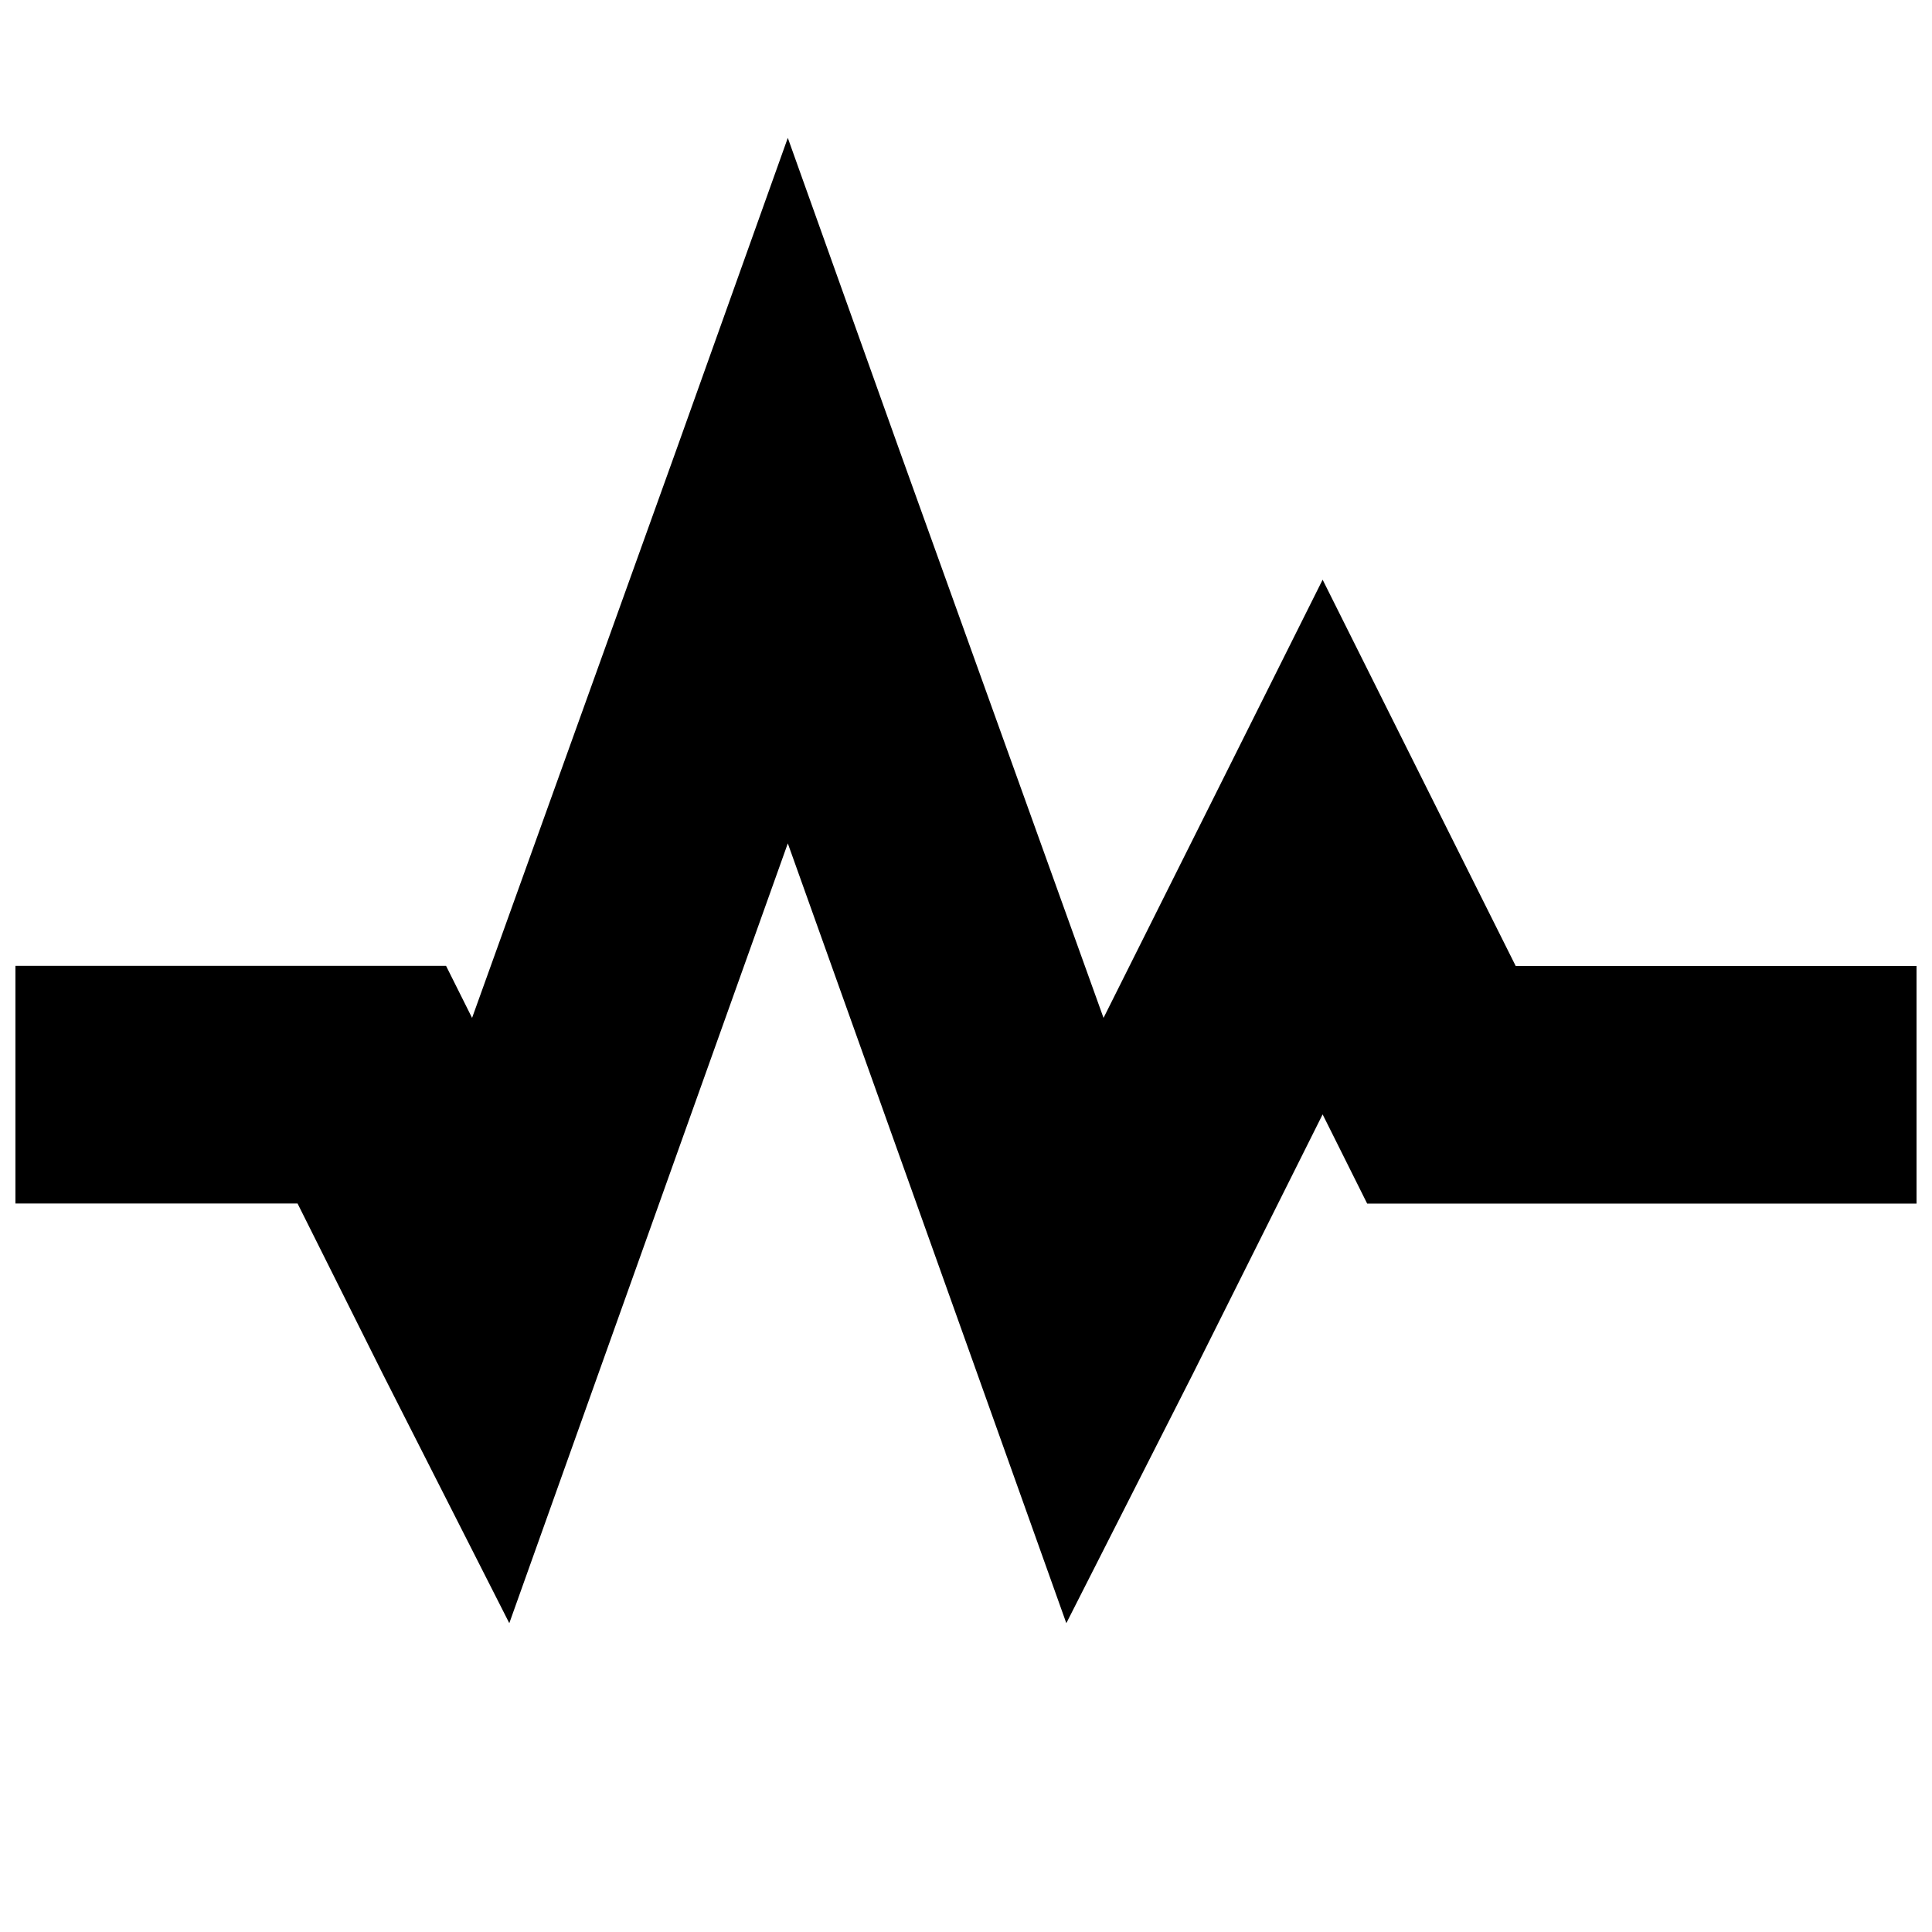 <?xml version="1.0" encoding="UTF-8"?>
<!-- Uploaded to: SVG Repo, www.svgrepo.com, Generator: SVG Repo Mixer Tools -->
<svg width="800px" height="800px" version="1.1" viewBox="144 144 512 512" xmlns="http://www.w3.org/2000/svg">
 <defs>
  <clipPath id="a">
   <path d="m148.09 180h503.81v395h-503.81z"/>
  </clipPath>
 </defs>
 <g clip-path="url(#a)">
  <path d="m352.77 180.56-29.535 82.656-54.129 150.54-6.894-13.793h-114.14v62.977h74.785l22.641 45.281 33.473 65.938 24.594-68.895 49.215-137.76 49.215 137.76 24.594 68.895 33.473-65.938 34.449-68.895 2.961 5.918 8.848 17.727h145.63v-62.977h-106.27l-22.641-45.281-28.527-57.09-28.527 57.09-29.535 59.039-54.129-150.54-29.535-82.656z"/>
 </g>
</svg>